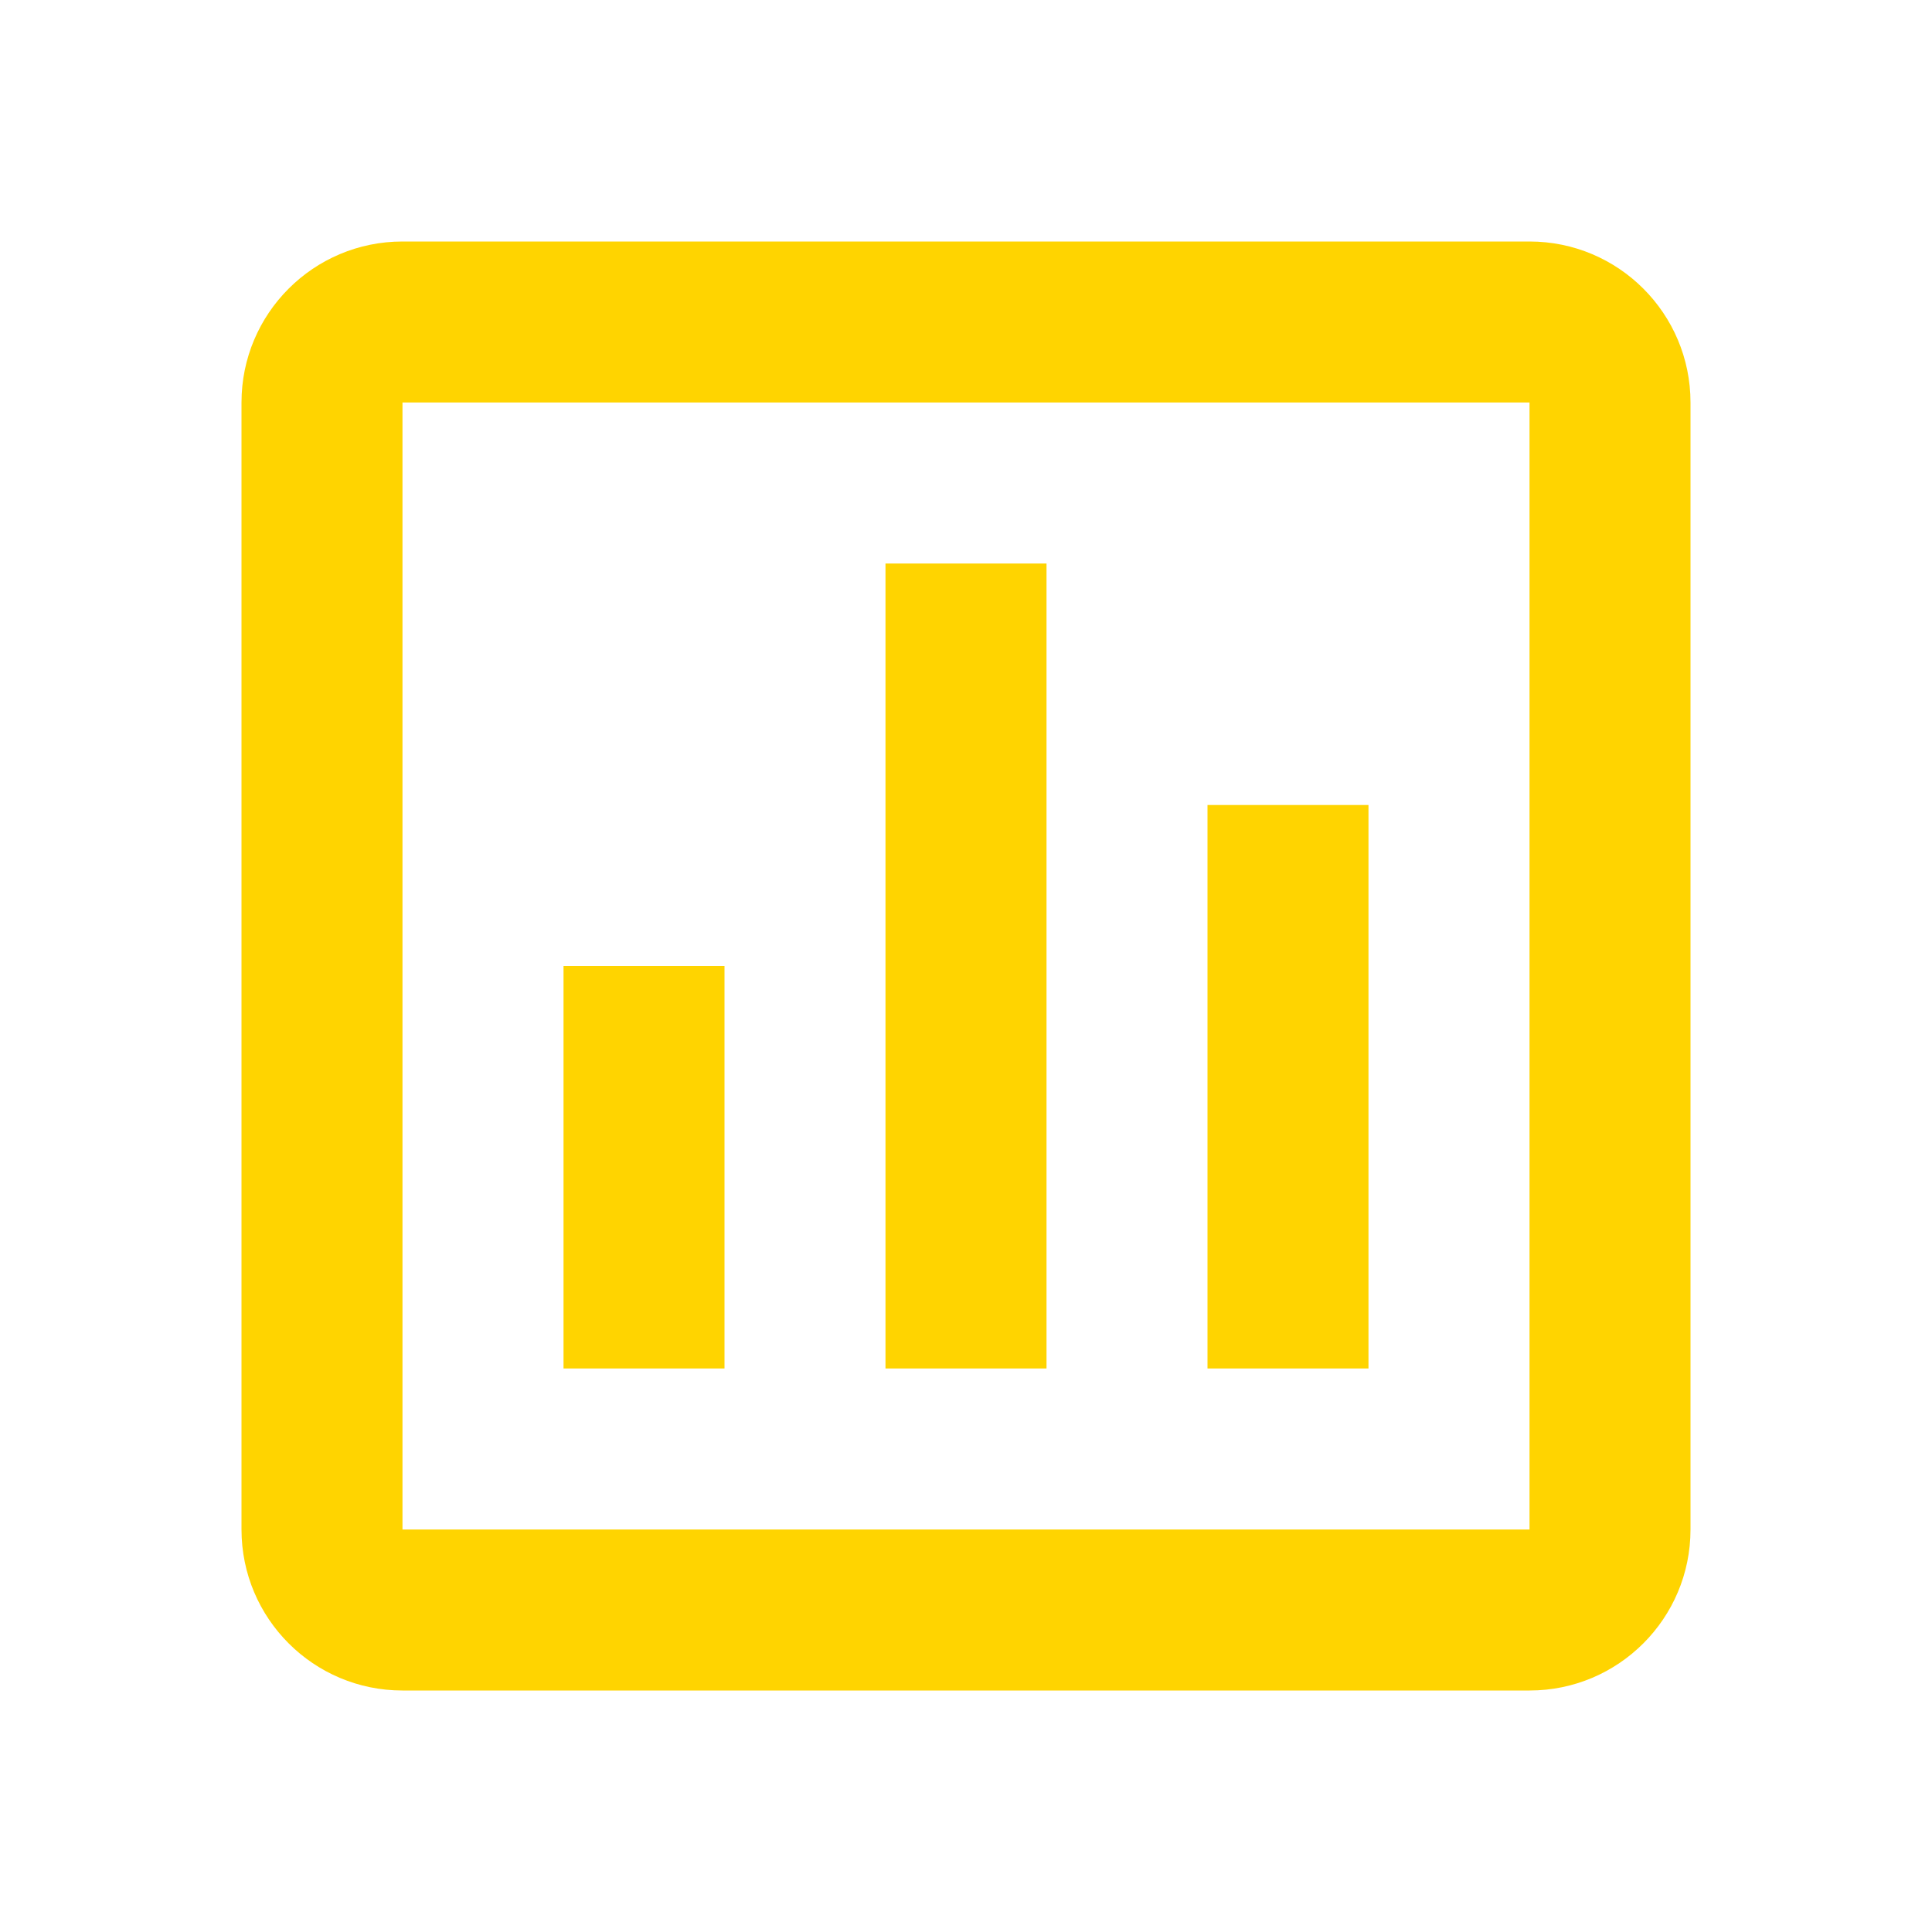 <?xml version="1.0" encoding="UTF-8"?><svg width="40" height="40" viewBox="0 0 40 40" fill="none" xmlns="http://www.w3.org/2000/svg">
<path d="M31.667 35H8.333C6.492 35 5 33.508 5 31.667V8.333C5 6.492 6.492 5 8.333 5H31.667C33.508 5 35 6.492 35 8.333V31.667C35 33.508 33.508 35 31.667 35ZM8.333 8.333V31.667H31.667V8.333H8.333ZM28.333 28.333H25V16.667H28.333V28.333ZM21.667 28.333H18.333V11.667H21.667V28.333ZM15 28.333H11.667V20H15V28.333Z" fill="#FFD400"/>
</svg>
